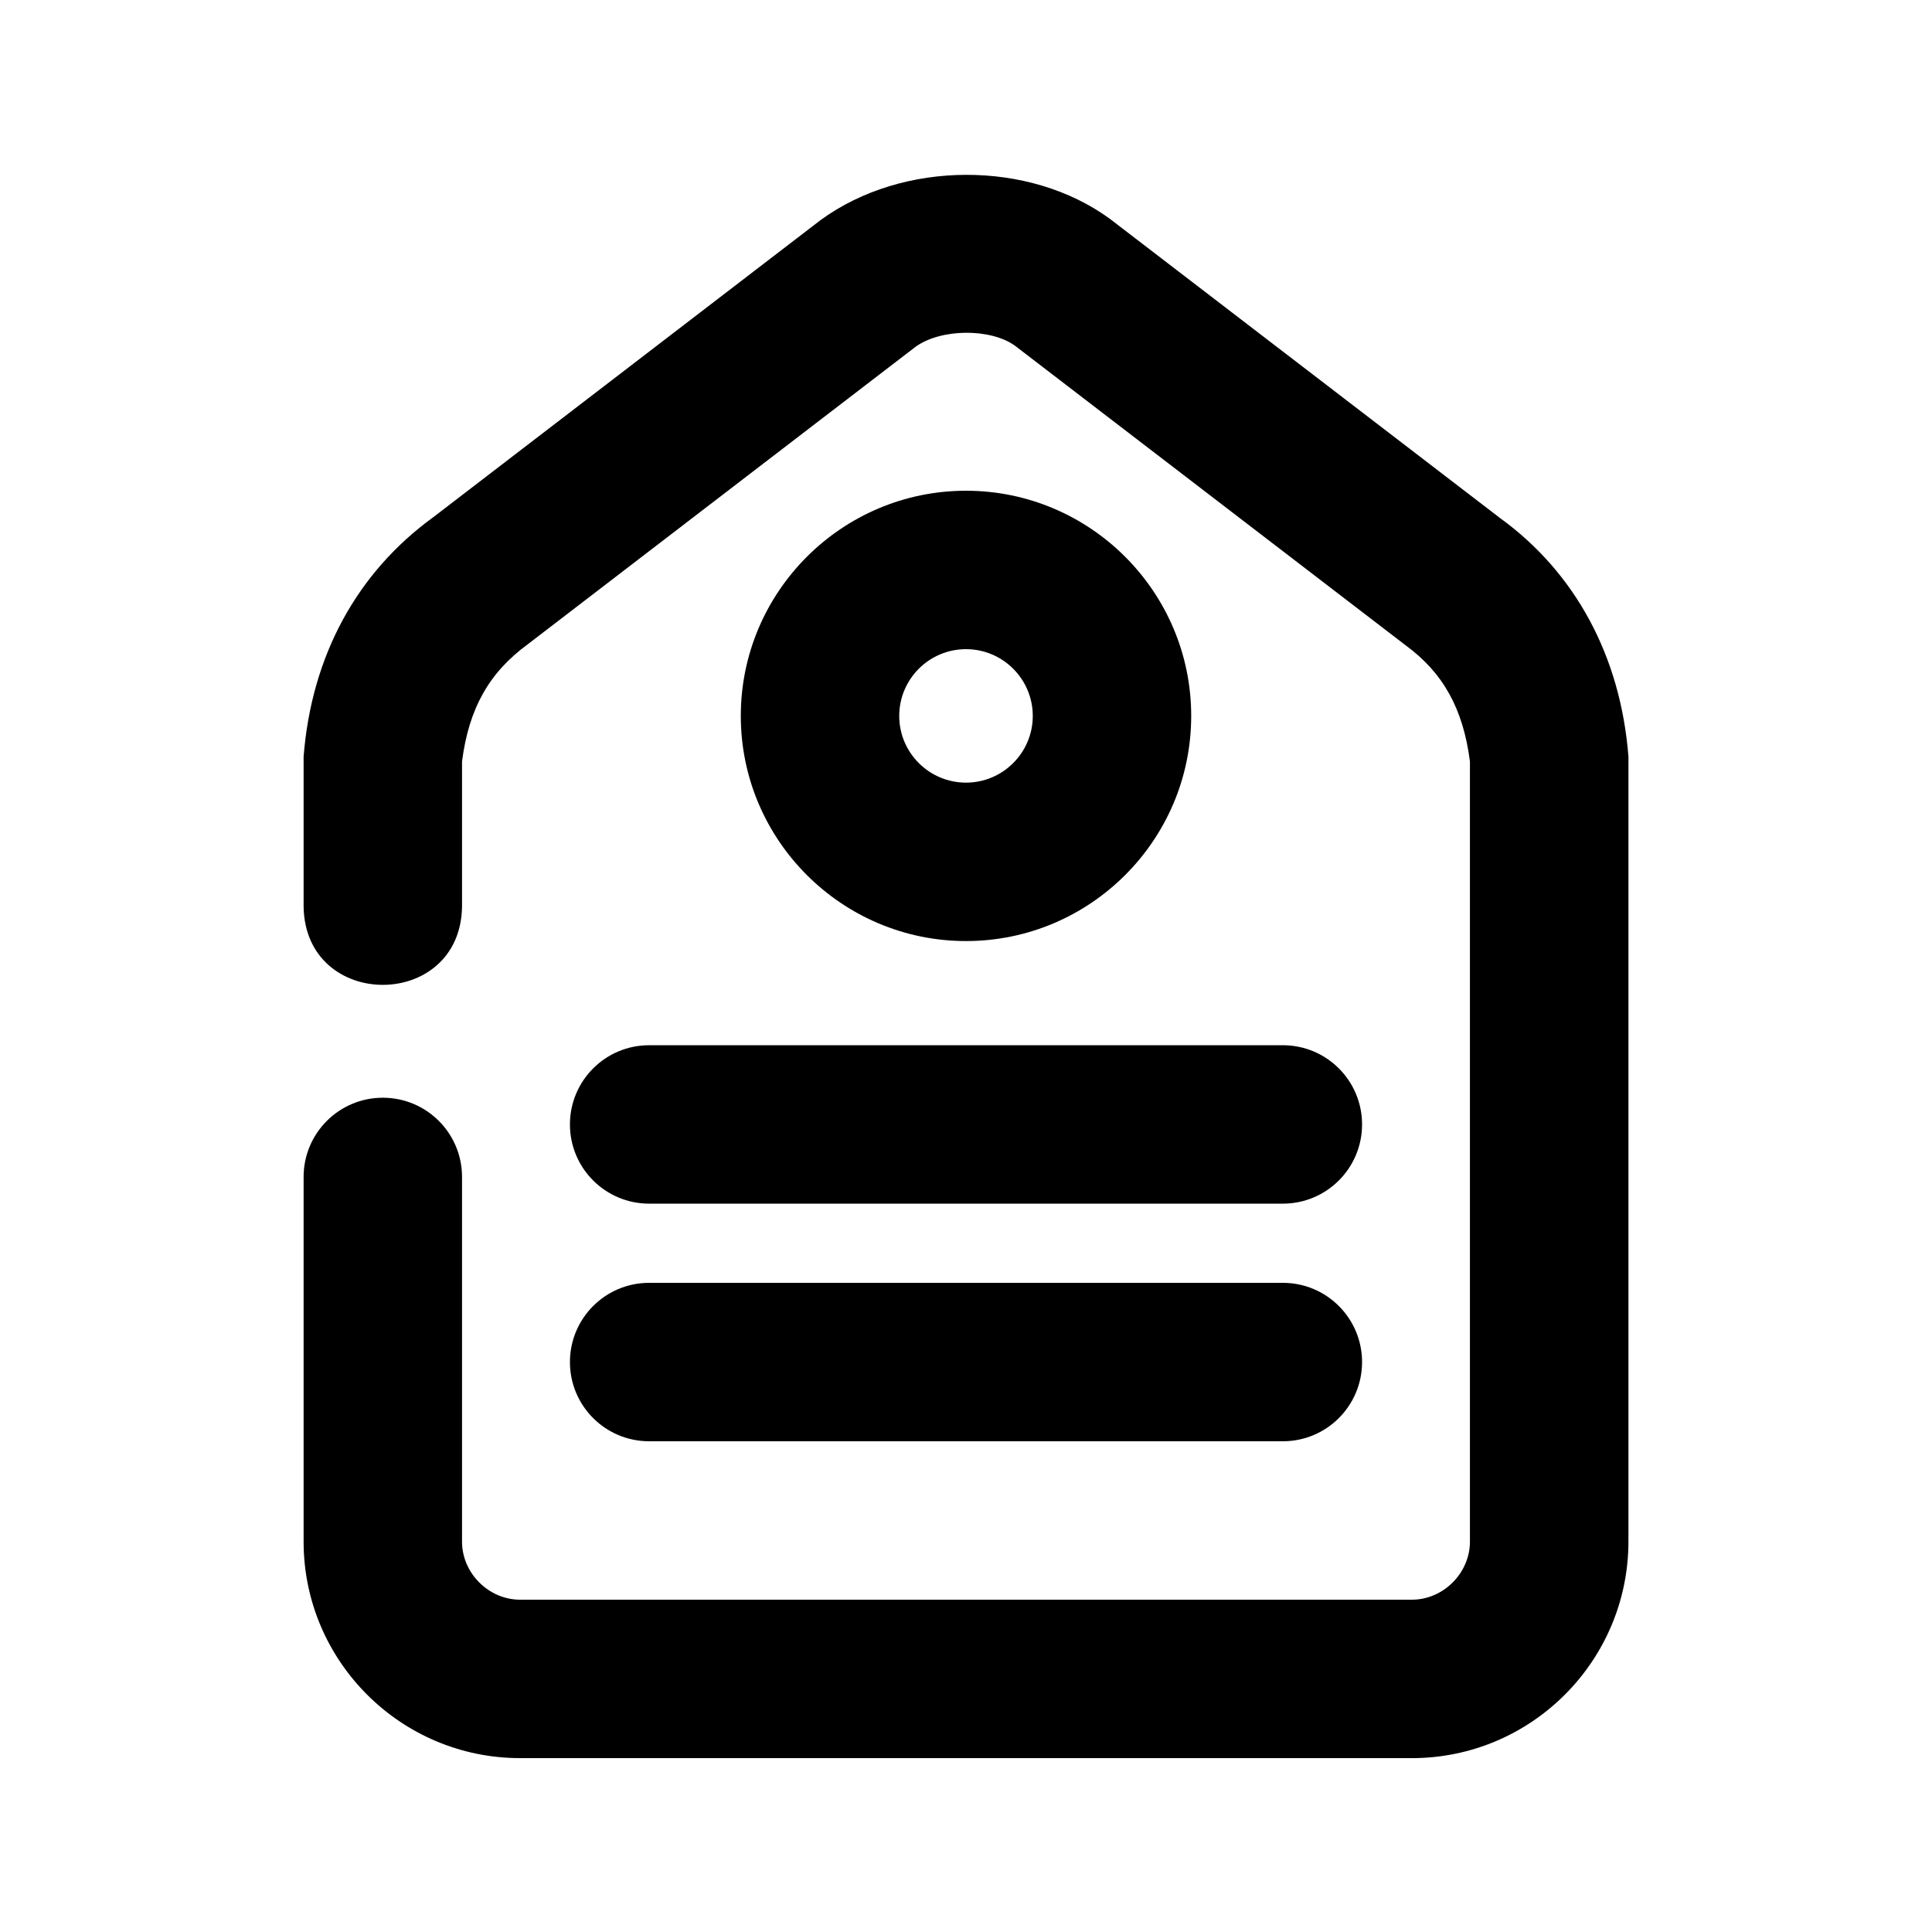 <?xml version="1.0" encoding="UTF-8"?>
<!-- Uploaded to: SVG Repo, www.svgrepo.com, Generator: SVG Repo Mixer Tools -->
<svg fill="#000000" width="800px" height="800px" version="1.1" viewBox="144 144 512 512" xmlns="http://www.w3.org/2000/svg">
 <g>
  <path d="m400 393.39c-32.895 0-59.68-26.766-59.68-59.66-0.004-32.895 26.785-59.68 59.68-59.68s59.68 26.766 59.68 59.68c0 32.914-26.785 59.66-59.68 59.66zm0-77.355c-9.762 0-17.695 7.934-17.695 17.695 0 9.742 7.934 17.676 17.695 17.676s17.695-7.934 17.695-17.676c0-9.762-7.934-17.695-17.695-17.695z"/>
  <path d="m483.96 462.98h-167.93c-11.609 0-20.992-9.406-20.992-20.992s9.383-20.992 20.992-20.992h167.94c11.609 0 20.992 9.406 20.992 20.992-0.004 11.586-9.387 20.992-20.996 20.992z"/>
  <path d="m483.96 525.95h-167.93c-11.609 0-20.992-9.406-20.992-20.992 0-11.586 9.383-20.992 20.992-20.992h167.94c11.609 0 20.992 9.406 20.992 20.992-0.004 11.59-9.387 20.992-20.996 20.992z"/>
  <path d="m518.16 609.92h-236.33c-31.637 0-57.371-25.734-57.371-57.371v-96.648c0-11.586 9.383-20.992 20.992-20.992s20.992 9.406 20.992 20.992v96.648c-0.004 8.336 7.051 15.387 15.387 15.387h236.33c8.332 0 15.387-7.055 15.387-15.387v-206.77c-1.805-13.98-7.117-23.512-17.109-30.816l-103.47-79.352c-6.383-4.617-19.586-4.617-26.367 0.316l-102.65 78.742c-10.391 7.578-15.699 17.133-17.508 31.113v38.52c-0.461 27.582-41.523 27.605-41.984 0v-39.781c2.098-26.766 14.148-48.785 34.387-63.48l102.65-78.742c21.812-15.91 55.312-15.891 76.621-0.316l103.47 79.352c19.797 14.359 31.887 36.465 33.965 63.164v208.03c-0.02 31.66-25.758 57.395-57.391 57.395z"/>
 </g>
</svg>